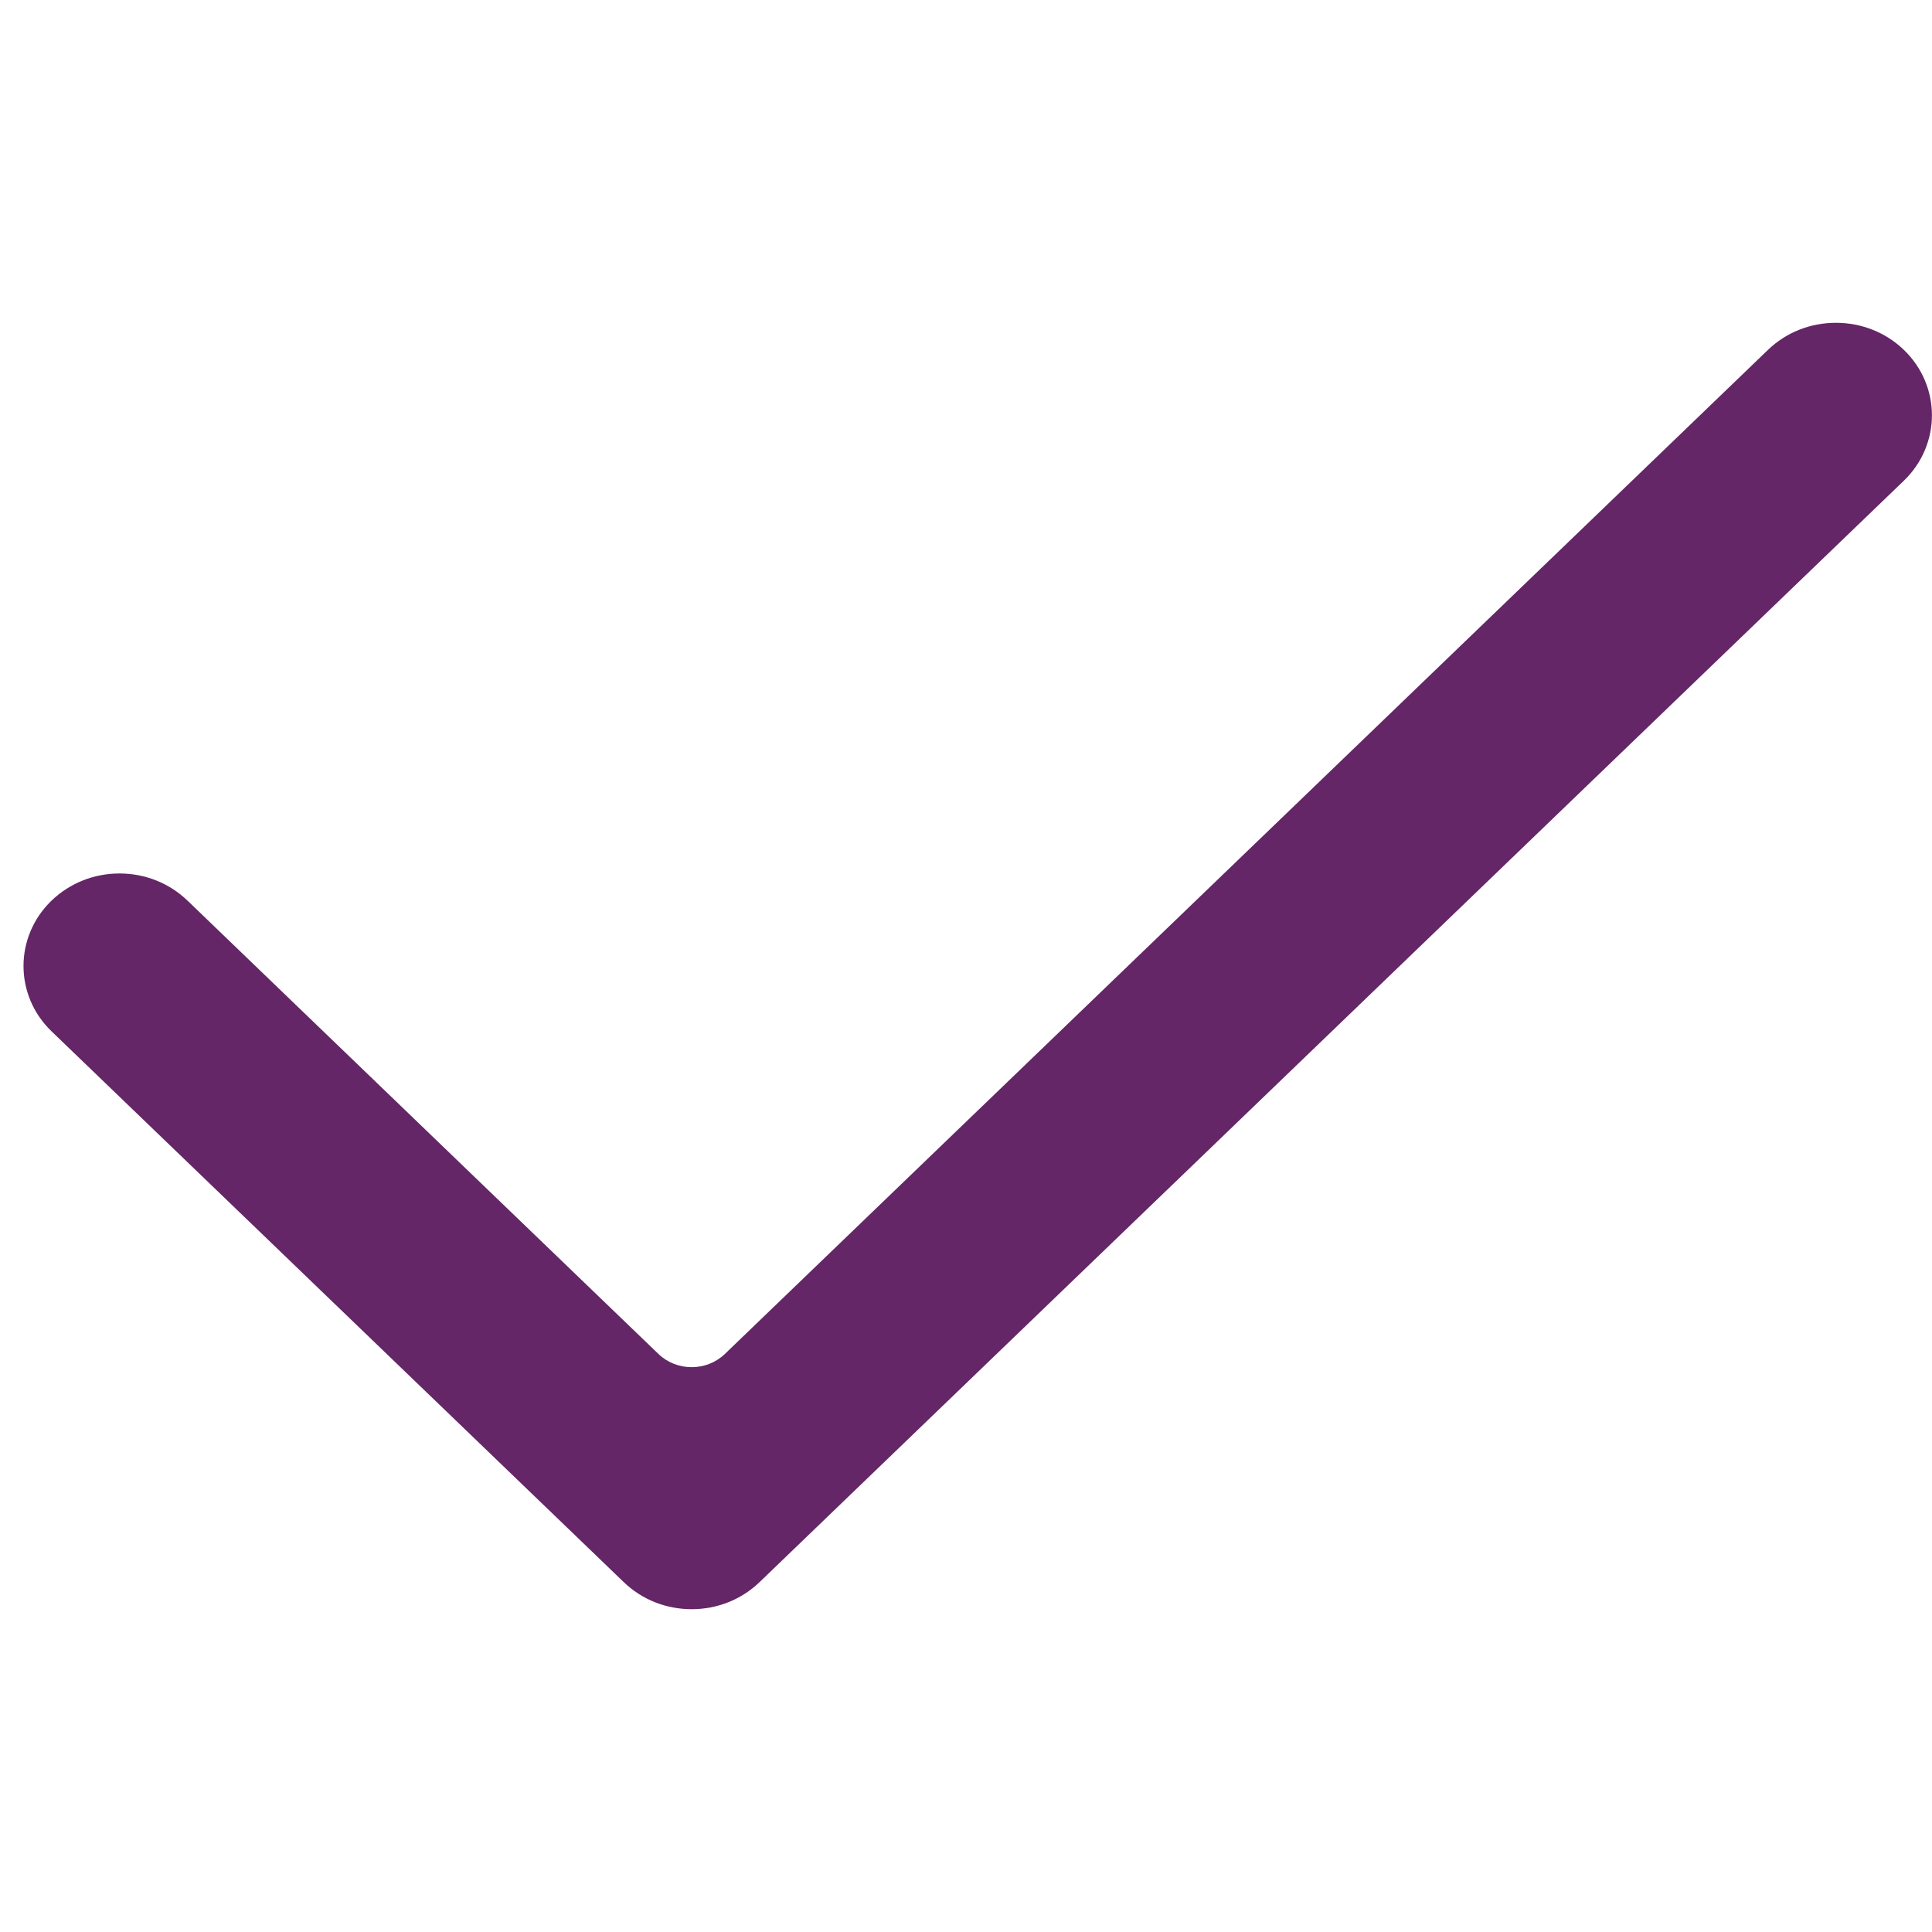 <svg width="37" height="37" viewBox="0 0 37 37" fill="none" xmlns="http://www.w3.org/2000/svg">
<path fill-rule="evenodd" clip-rule="evenodd" d="M13.246 30.818C12.755 30.818 12.293 30.634 11.945 30.299L0.988 19.752C0.271 19.062 0.271 17.938 0.988 17.247C1.336 16.913 1.798 16.728 2.289 16.728C2.78 16.728 3.242 16.913 3.59 17.247L12.61 25.93C12.786 26.099 13.016 26.183 13.246 26.183C13.476 26.183 13.706 26.099 13.882 25.93L33.859 6.7C34.206 6.366 34.669 6.182 35.16 6.182C35.651 6.182 36.114 6.366 36.461 6.7C37.178 7.391 37.178 8.515 36.461 9.206L14.547 30.299C14.199 30.634 13.737 30.818 13.246 30.818Z" fill="#642667"/>
</svg>
